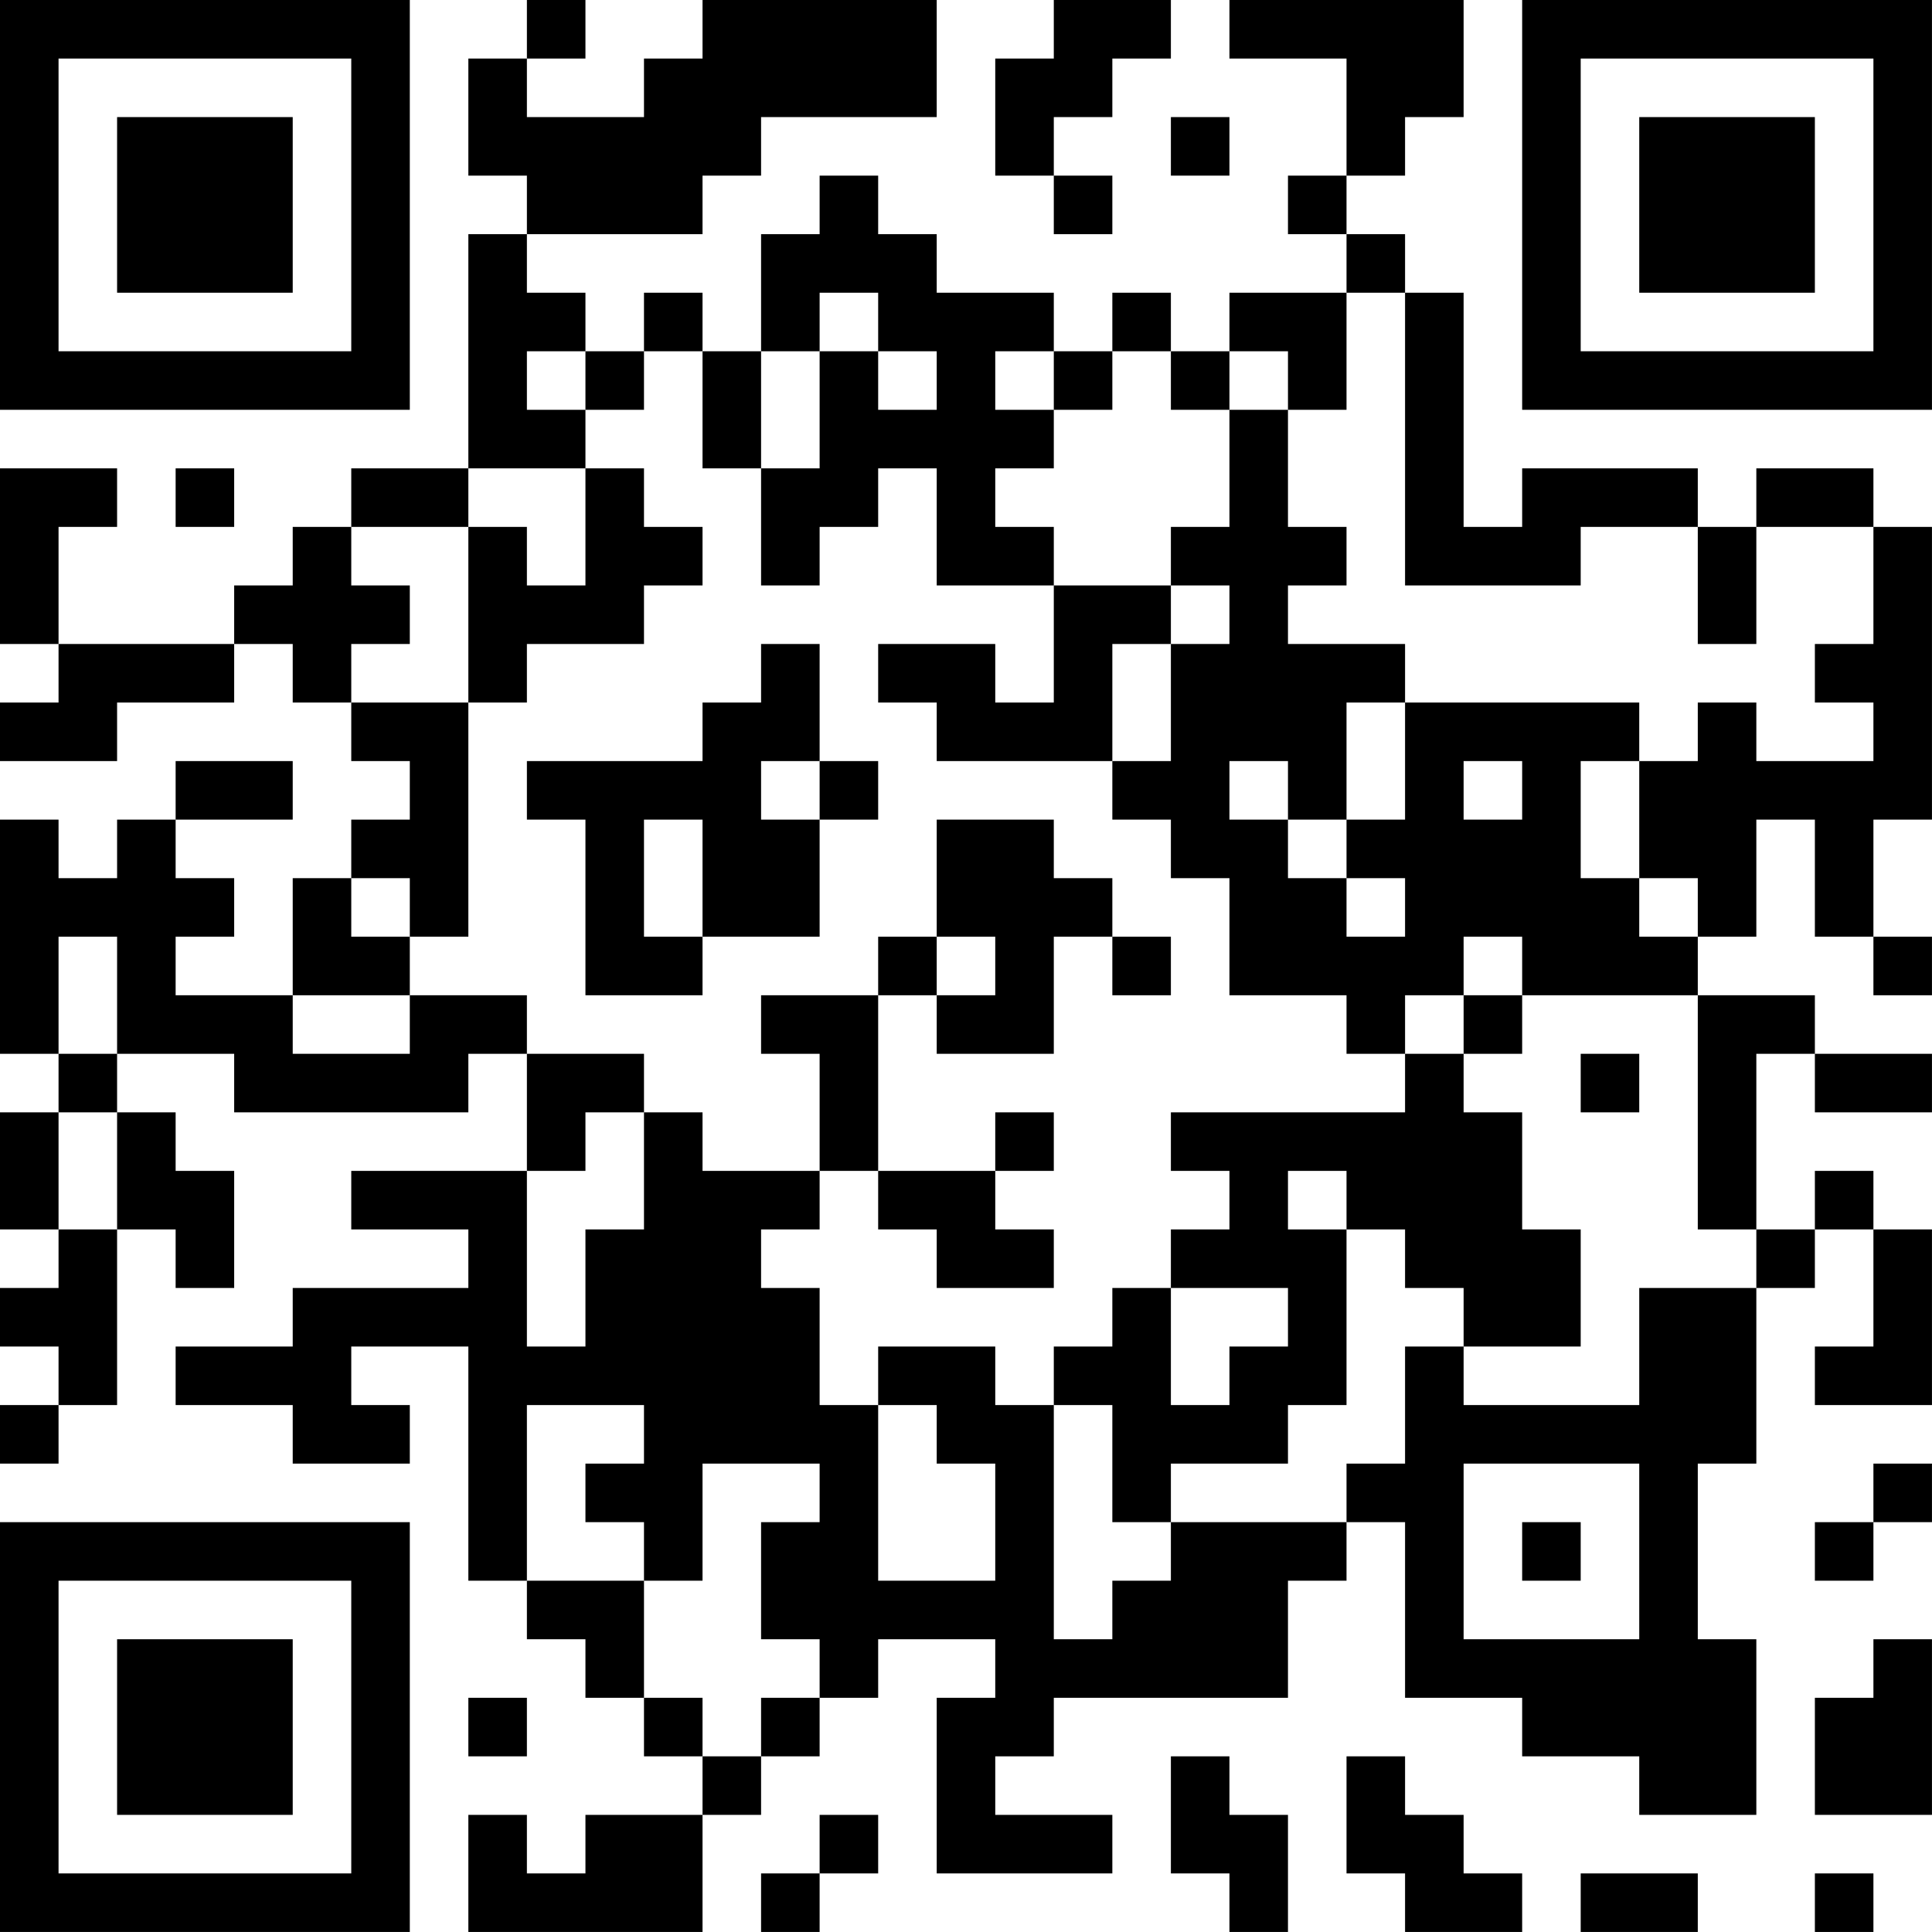 <?xml version="1.0" encoding="UTF-8"?>
<svg xmlns="http://www.w3.org/2000/svg" version="1.1" width="400" height="400" viewBox="0 0 400 400"><rect x="0" y="0" width="400" height="400" fill="#ffffff"/><g transform="scale(12.121)"><g transform="translate(0,0)"><path fill-rule="evenodd" d="M9 0L9 1L8 1L8 3L9 3L9 4L8 4L8 8L6 8L6 9L5 9L5 10L4 10L4 11L1 11L1 9L2 9L2 8L0 8L0 11L1 11L1 12L0 12L0 13L2 13L2 12L4 12L4 11L5 11L5 12L6 12L6 13L7 13L7 14L6 14L6 15L5 15L5 17L3 17L3 16L4 16L4 15L3 15L3 14L5 14L5 13L3 13L3 14L2 14L2 15L1 15L1 14L0 14L0 18L1 18L1 19L0 19L0 21L1 21L1 22L0 22L0 23L1 23L1 24L0 24L0 25L1 25L1 24L2 24L2 21L3 21L3 22L4 22L4 20L3 20L3 19L2 19L2 18L4 18L4 19L8 19L8 18L9 18L9 20L6 20L6 21L8 21L8 22L5 22L5 23L3 23L3 24L5 24L5 25L7 25L7 24L6 24L6 23L8 23L8 27L9 27L9 28L10 28L10 29L11 29L11 30L12 30L12 31L10 31L10 32L9 32L9 31L8 31L8 33L12 33L12 31L13 31L13 30L14 30L14 29L15 29L15 28L17 28L17 29L16 29L16 32L19 32L19 31L17 31L17 30L18 30L18 29L22 29L22 27L23 27L23 26L24 26L24 29L26 29L26 30L28 30L28 31L30 31L30 28L29 28L29 25L30 25L30 22L31 22L31 21L32 21L32 23L31 23L31 24L33 24L33 21L32 21L32 20L31 20L31 21L30 21L30 18L31 18L31 19L33 19L33 18L31 18L31 17L29 17L29 16L30 16L30 14L31 14L31 16L32 16L32 17L33 17L33 16L32 16L32 14L33 14L33 9L32 9L32 8L30 8L30 9L29 9L29 8L26 8L26 9L25 9L25 5L24 5L24 4L23 4L23 3L24 3L24 2L25 2L25 0L21 0L21 1L23 1L23 3L22 3L22 4L23 4L23 5L21 5L21 6L20 6L20 5L19 5L19 6L18 6L18 5L16 5L16 4L15 4L15 3L14 3L14 4L13 4L13 6L12 6L12 5L11 5L11 6L10 6L10 5L9 5L9 4L12 4L12 3L13 3L13 2L16 2L16 0L12 0L12 1L11 1L11 2L9 2L9 1L10 1L10 0ZM18 0L18 1L17 1L17 3L18 3L18 4L19 4L19 3L18 3L18 2L19 2L19 1L20 1L20 0ZM20 2L20 3L21 3L21 2ZM14 5L14 6L13 6L13 8L12 8L12 6L11 6L11 7L10 7L10 6L9 6L9 7L10 7L10 8L8 8L8 9L6 9L6 10L7 10L7 11L6 11L6 12L8 12L8 16L7 16L7 15L6 15L6 16L7 16L7 17L5 17L5 18L7 18L7 17L9 17L9 18L11 18L11 19L10 19L10 20L9 20L9 23L10 23L10 21L11 21L11 19L12 19L12 20L14 20L14 21L13 21L13 22L14 22L14 24L15 24L15 27L17 27L17 25L16 25L16 24L15 24L15 23L17 23L17 24L18 24L18 28L19 28L19 27L20 27L20 26L23 26L23 25L24 25L24 23L25 23L25 24L28 24L28 22L30 22L30 21L29 21L29 17L26 17L26 16L25 16L25 17L24 17L24 18L23 18L23 17L21 17L21 15L20 15L20 14L19 14L19 13L20 13L20 11L21 11L21 10L20 10L20 9L21 9L21 7L22 7L22 9L23 9L23 10L22 10L22 11L24 11L24 12L23 12L23 14L22 14L22 13L21 13L21 14L22 14L22 15L23 15L23 16L24 16L24 15L23 15L23 14L24 14L24 12L28 12L28 13L27 13L27 15L28 15L28 16L29 16L29 15L28 15L28 13L29 13L29 12L30 12L30 13L32 13L32 12L31 12L31 11L32 11L32 9L30 9L30 11L29 11L29 9L27 9L27 10L24 10L24 5L23 5L23 7L22 7L22 6L21 6L21 7L20 7L20 6L19 6L19 7L18 7L18 6L17 6L17 7L18 7L18 8L17 8L17 9L18 9L18 10L16 10L16 8L15 8L15 9L14 9L14 10L13 10L13 8L14 8L14 6L15 6L15 7L16 7L16 6L15 6L15 5ZM3 8L3 9L4 9L4 8ZM10 8L10 10L9 10L9 9L8 9L8 12L9 12L9 11L11 11L11 10L12 10L12 9L11 9L11 8ZM18 10L18 12L17 12L17 11L15 11L15 12L16 12L16 13L19 13L19 11L20 11L20 10ZM13 11L13 12L12 12L12 13L9 13L9 14L10 14L10 17L12 17L12 16L14 16L14 14L15 14L15 13L14 13L14 11ZM13 13L13 14L14 14L14 13ZM25 13L25 14L26 14L26 13ZM11 14L11 16L12 16L12 14ZM16 14L16 16L15 16L15 17L13 17L13 18L14 18L14 20L15 20L15 21L16 21L16 22L18 22L18 21L17 21L17 20L18 20L18 19L17 19L17 20L15 20L15 17L16 17L16 18L18 18L18 16L19 16L19 17L20 17L20 16L19 16L19 15L18 15L18 14ZM1 16L1 18L2 18L2 16ZM16 16L16 17L17 17L17 16ZM25 17L25 18L24 18L24 19L20 19L20 20L21 20L21 21L20 21L20 22L19 22L19 23L18 23L18 24L19 24L19 26L20 26L20 25L22 25L22 24L23 24L23 21L24 21L24 22L25 22L25 23L27 23L27 21L26 21L26 19L25 19L25 18L26 18L26 17ZM27 18L27 19L28 19L28 18ZM1 19L1 21L2 21L2 19ZM22 20L22 21L23 21L23 20ZM20 22L20 24L21 24L21 23L22 23L22 22ZM9 24L9 27L11 27L11 29L12 29L12 30L13 30L13 29L14 29L14 28L13 28L13 26L14 26L14 25L12 25L12 27L11 27L11 26L10 26L10 25L11 25L11 24ZM25 25L25 28L28 28L28 25ZM32 25L32 26L31 26L31 27L32 27L32 26L33 26L33 25ZM26 26L26 27L27 27L27 26ZM32 28L32 29L31 29L31 31L33 31L33 28ZM8 29L8 30L9 30L9 29ZM20 30L20 32L21 32L21 33L22 33L22 31L21 31L21 30ZM23 30L23 32L24 32L24 33L26 33L26 32L25 32L25 31L24 31L24 30ZM14 31L14 32L13 32L13 33L14 33L14 32L15 32L15 31ZM27 32L27 33L29 33L29 32ZM31 32L31 33L32 33L32 32ZM0 0L0 7L7 7L7 0ZM1 1L1 6L6 6L6 1ZM2 2L2 5L5 5L5 2ZM26 0L26 7L33 7L33 0ZM27 1L27 6L32 6L32 1ZM28 2L28 5L31 5L31 2ZM0 26L0 33L7 33L7 26ZM1 27L1 32L6 32L6 27ZM2 28L2 31L5 31L5 28Z" fill="#000000"/></g></g></svg>
